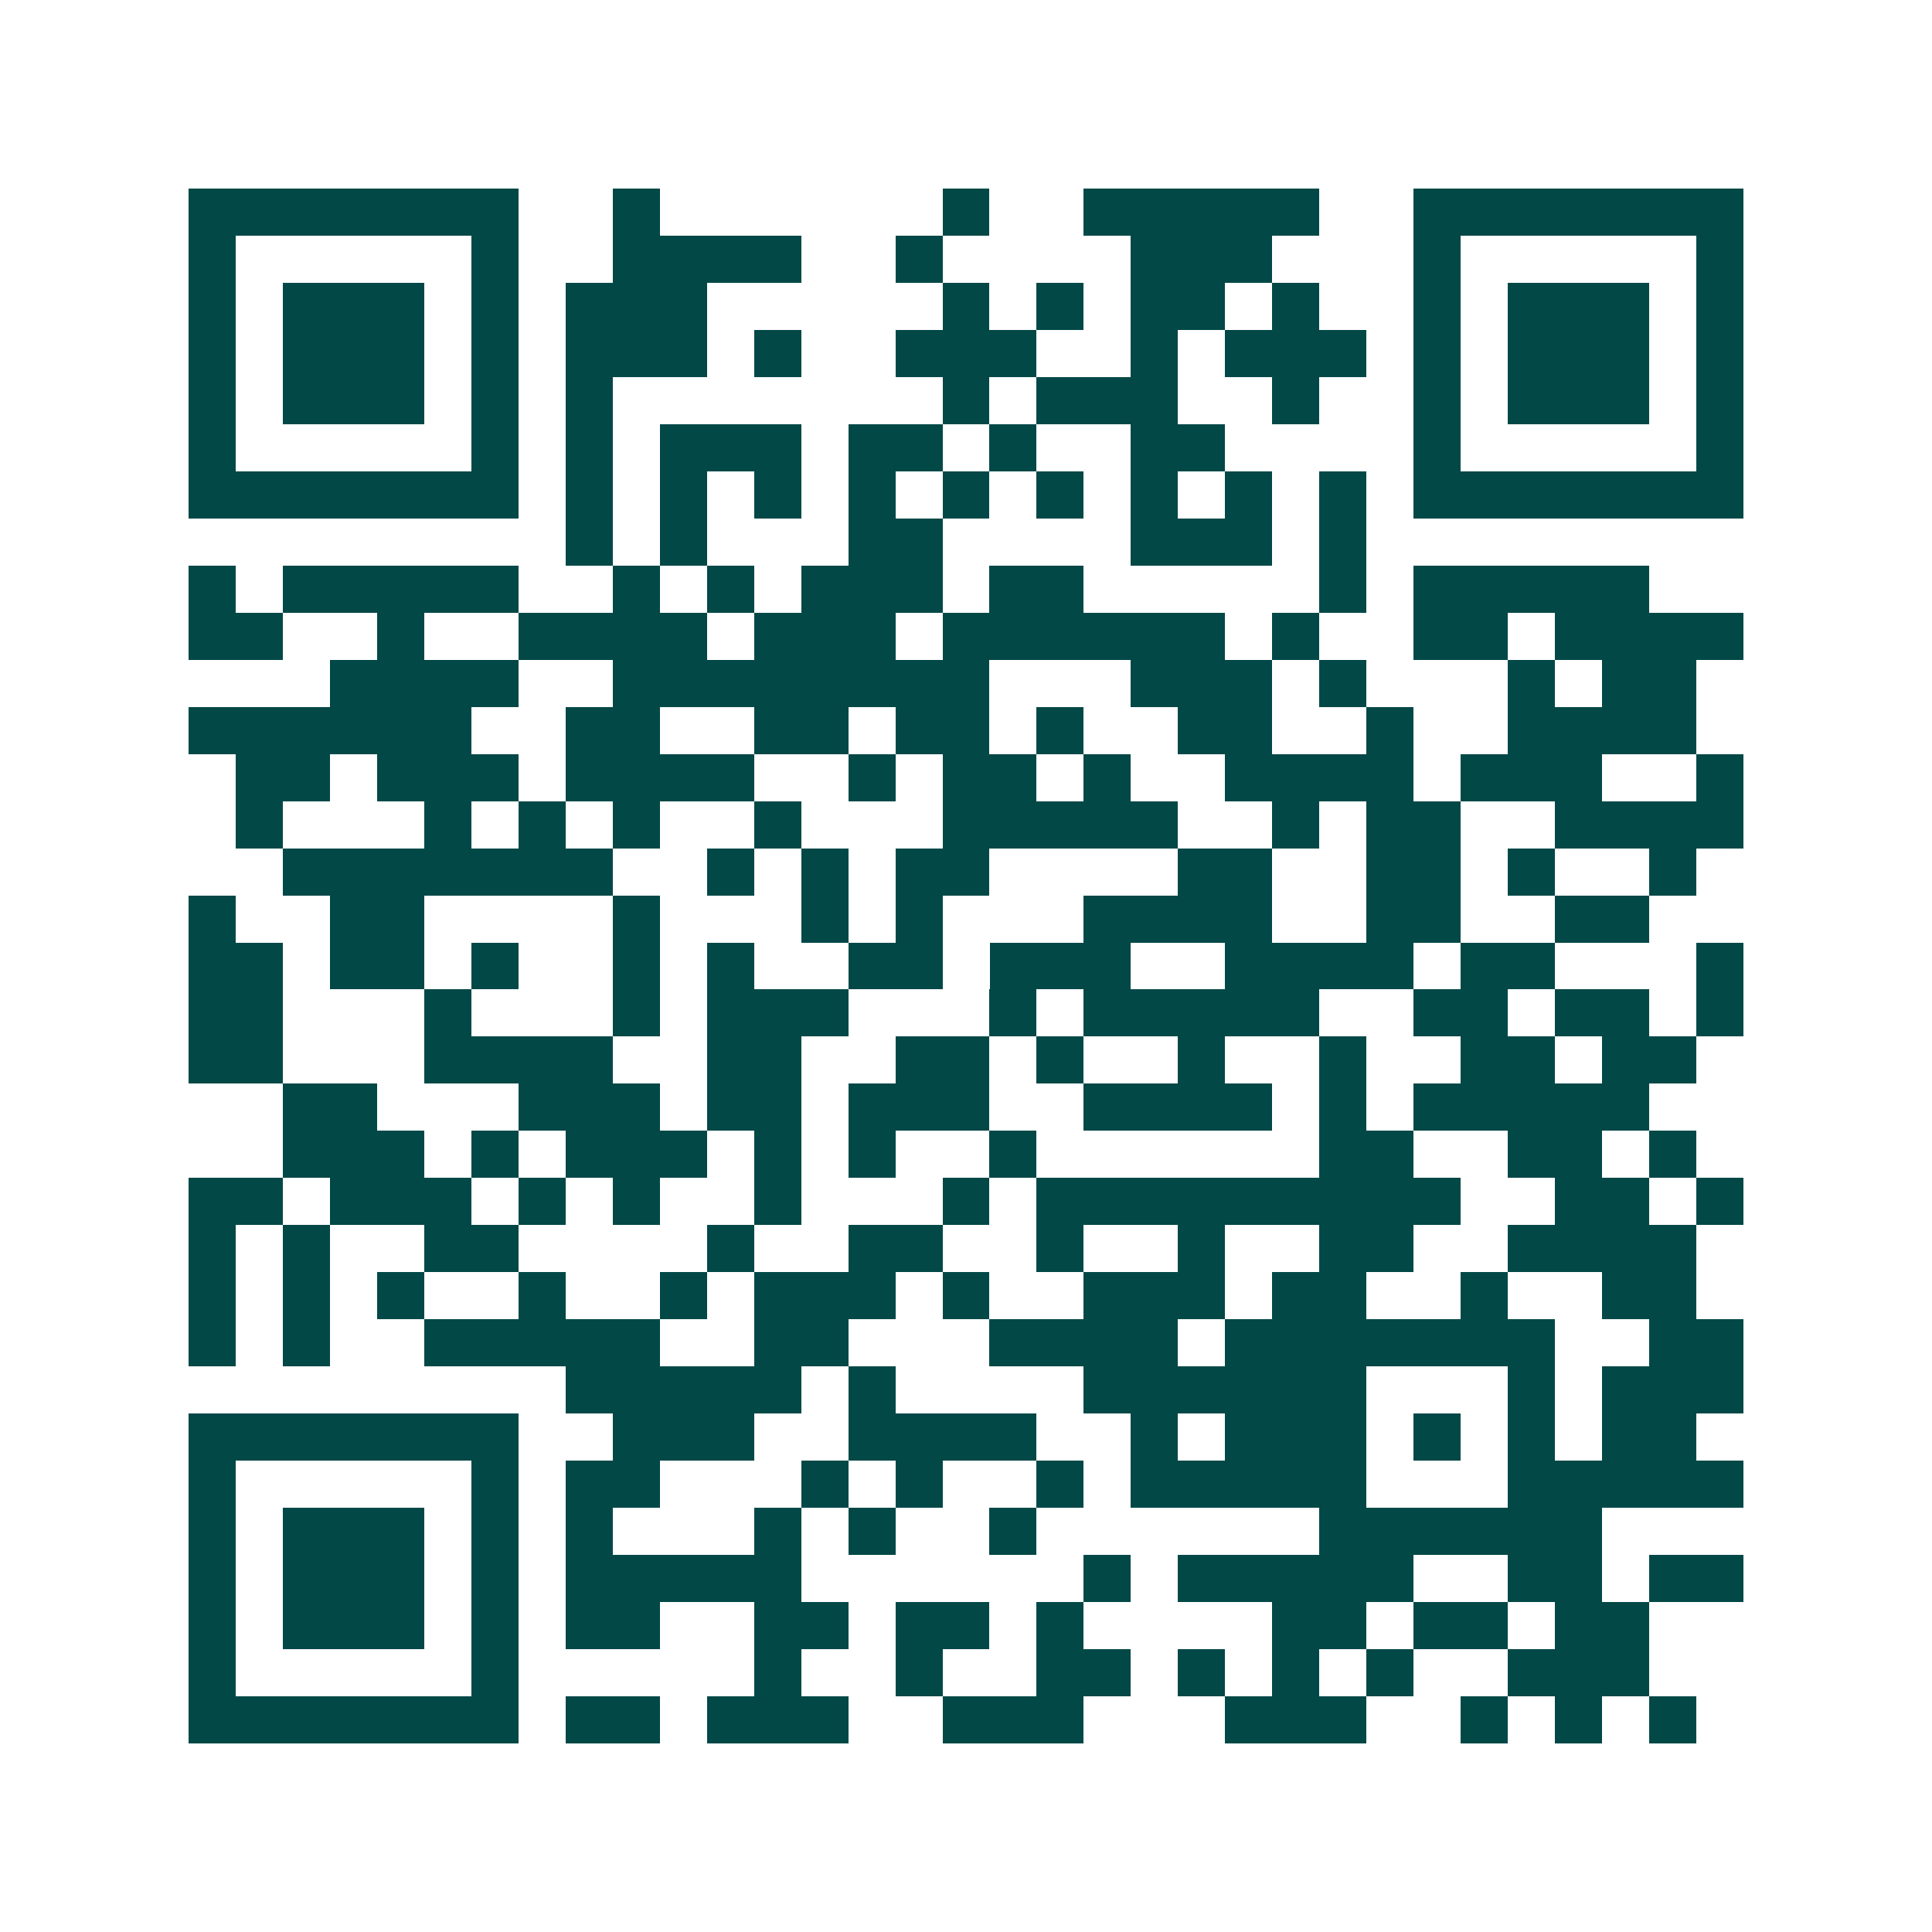 <svg xmlns="http://www.w3.org/2000/svg" width="200" height="200" viewBox="0 0 41 41" shape-rendering="crispEdges"><path fill="#ffffff" d="M0 0h41v41H0z"/><path stroke="#014847" d="M4 4.5h7m2 0h1m6 0h1m2 0h5m2 0h7M4 5.5h1m5 0h1m2 0h4m2 0h1m4 0h3m3 0h1m5 0h1M4 6.5h1m1 0h3m1 0h1m1 0h3m5 0h1m1 0h1m1 0h2m1 0h1m2 0h1m1 0h3m1 0h1M4 7.5h1m1 0h3m1 0h1m1 0h3m1 0h1m2 0h3m2 0h1m1 0h3m1 0h1m1 0h3m1 0h1M4 8.5h1m1 0h3m1 0h1m1 0h1m7 0h1m1 0h3m2 0h1m2 0h1m1 0h3m1 0h1M4 9.5h1m5 0h1m1 0h1m1 0h3m1 0h2m1 0h1m2 0h2m4 0h1m5 0h1M4 10.5h7m1 0h1m1 0h1m1 0h1m1 0h1m1 0h1m1 0h1m1 0h1m1 0h1m1 0h1m1 0h7M12 11.5h1m1 0h1m3 0h2m4 0h3m1 0h1M4 12.5h1m1 0h5m2 0h1m1 0h1m1 0h3m1 0h2m5 0h1m1 0h5M4 13.5h2m2 0h1m2 0h4m1 0h3m1 0h6m1 0h1m2 0h2m1 0h4M7 14.5h4m2 0h8m3 0h3m1 0h1m3 0h1m1 0h2M4 15.5h6m2 0h2m2 0h2m1 0h2m1 0h1m2 0h2m2 0h1m2 0h4M5 16.5h2m1 0h3m1 0h4m2 0h1m1 0h2m1 0h1m2 0h4m1 0h3m2 0h1M5 17.5h1m3 0h1m1 0h1m1 0h1m2 0h1m3 0h5m2 0h1m1 0h2m2 0h4M6 18.5h7m2 0h1m1 0h1m1 0h2m4 0h2m2 0h2m1 0h1m2 0h1M4 19.5h1m2 0h2m4 0h1m3 0h1m1 0h1m3 0h4m2 0h2m2 0h2M4 20.5h2m1 0h2m1 0h1m2 0h1m1 0h1m2 0h2m1 0h3m2 0h4m1 0h2m3 0h1M4 21.5h2m3 0h1m3 0h1m1 0h3m3 0h1m1 0h5m2 0h2m1 0h2m1 0h1M4 22.5h2m3 0h4m2 0h2m2 0h2m1 0h1m2 0h1m2 0h1m2 0h2m1 0h2M6 23.5h2m3 0h3m1 0h2m1 0h3m2 0h4m1 0h1m1 0h5M6 24.5h3m1 0h1m1 0h3m1 0h1m1 0h1m2 0h1m6 0h2m2 0h2m1 0h1M4 25.5h2m1 0h3m1 0h1m1 0h1m2 0h1m3 0h1m1 0h9m2 0h2m1 0h1M4 26.5h1m1 0h1m2 0h2m4 0h1m2 0h2m2 0h1m2 0h1m2 0h2m2 0h4M4 27.5h1m1 0h1m1 0h1m2 0h1m2 0h1m1 0h3m1 0h1m2 0h3m1 0h2m2 0h1m2 0h2M4 28.5h1m1 0h1m2 0h5m2 0h2m3 0h4m1 0h7m2 0h2M12 29.5h5m1 0h1m4 0h6m3 0h1m1 0h3M4 30.5h7m2 0h3m2 0h4m2 0h1m1 0h3m1 0h1m1 0h1m1 0h2M4 31.5h1m5 0h1m1 0h2m3 0h1m1 0h1m2 0h1m1 0h5m3 0h5M4 32.5h1m1 0h3m1 0h1m1 0h1m3 0h1m1 0h1m2 0h1m6 0h6M4 33.5h1m1 0h3m1 0h1m1 0h5m6 0h1m1 0h5m2 0h2m1 0h2M4 34.5h1m1 0h3m1 0h1m1 0h2m2 0h2m1 0h2m1 0h1m4 0h2m1 0h2m1 0h2M4 35.5h1m5 0h1m5 0h1m2 0h1m2 0h2m1 0h1m1 0h1m1 0h1m2 0h3M4 36.5h7m1 0h2m1 0h3m2 0h3m3 0h3m2 0h1m1 0h1m1 0h1"/></svg>
